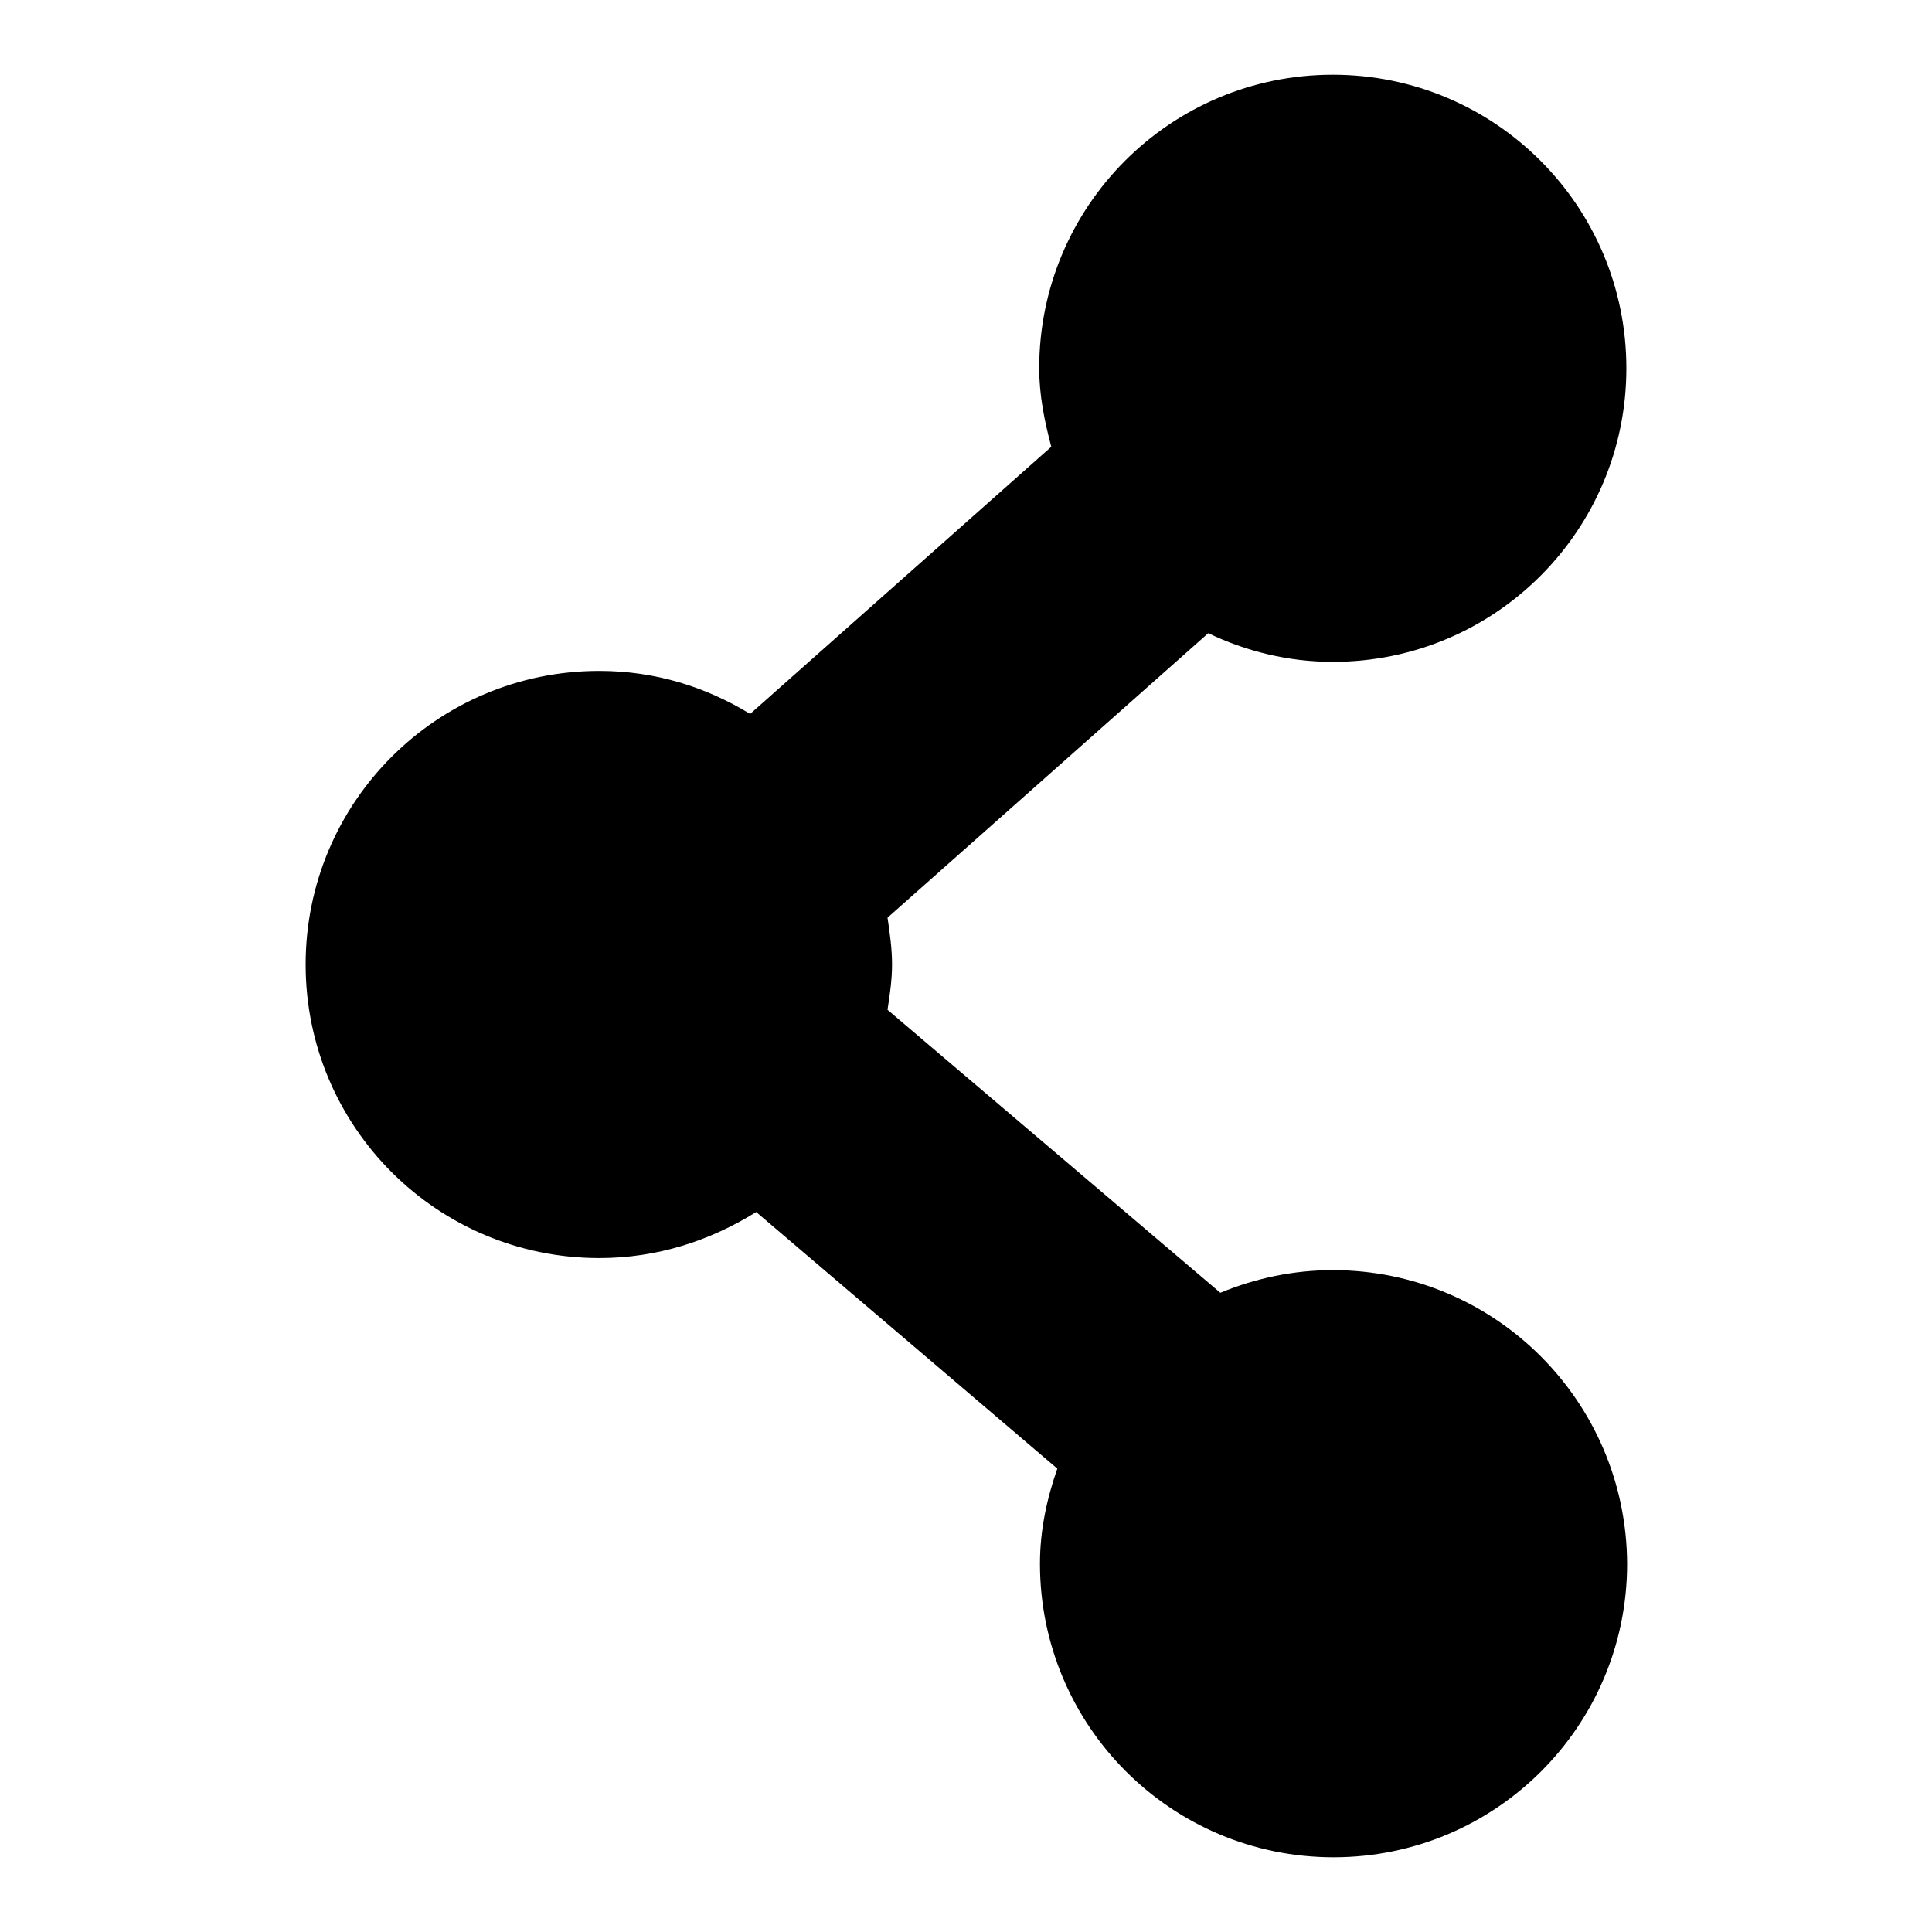 <?xml version="1.0" encoding="utf-8"?>
<!-- Svg Vector Icons : http://www.onlinewebfonts.com/icon -->
<!DOCTYPE svg PUBLIC "-//W3C//DTD SVG 1.1//EN" "http://www.w3.org/Graphics/SVG/1.1/DTD/svg11.dtd">
<svg version="1.1" xmlns="http://www.w3.org/2000/svg" xmlns:xlink="http://www.w3.org/1999/xlink" x="0px" y="0px" viewBox="0 0 256 256" enable-background="new 0 0 256 256" xml:space="preserve">
<g><g><path fill="#000000" d="M176.6,168.3c-5.3,0-10.3,1.1-14.9,3l-44.1-37.5c0.3-2,0.6-3.9,0.6-6c0-2.1-0.3-4.2-0.6-6.2l42.5-37.7c5,2.4,10.6,3.8,16.5,3.8c21.5,0,38.9-17.4,38.9-38.9c0-21.5-17.4-38.9-38.9-38.9c-21.5,0-38.9,17.4-38.9,38.9c0,3.6,0.7,7,1.6,10.4L99.4,94.6c-5.9-3.6-12.6-5.7-20-5.7c-21.5,0-38.9,17.4-38.9,38.9s17.4,38.9,38.9,38.9c7.7,0,14.7-2.3,20.8-6.1l39.9,34c-1.4,4-2.3,8.2-2.3,12.6c0,21.5,17.4,38.9,38.9,38.9s38.9-17.4,38.9-38.9C215.5,185.7,198.1,168.3,176.6,168.3z"/></g></g>
</svg>